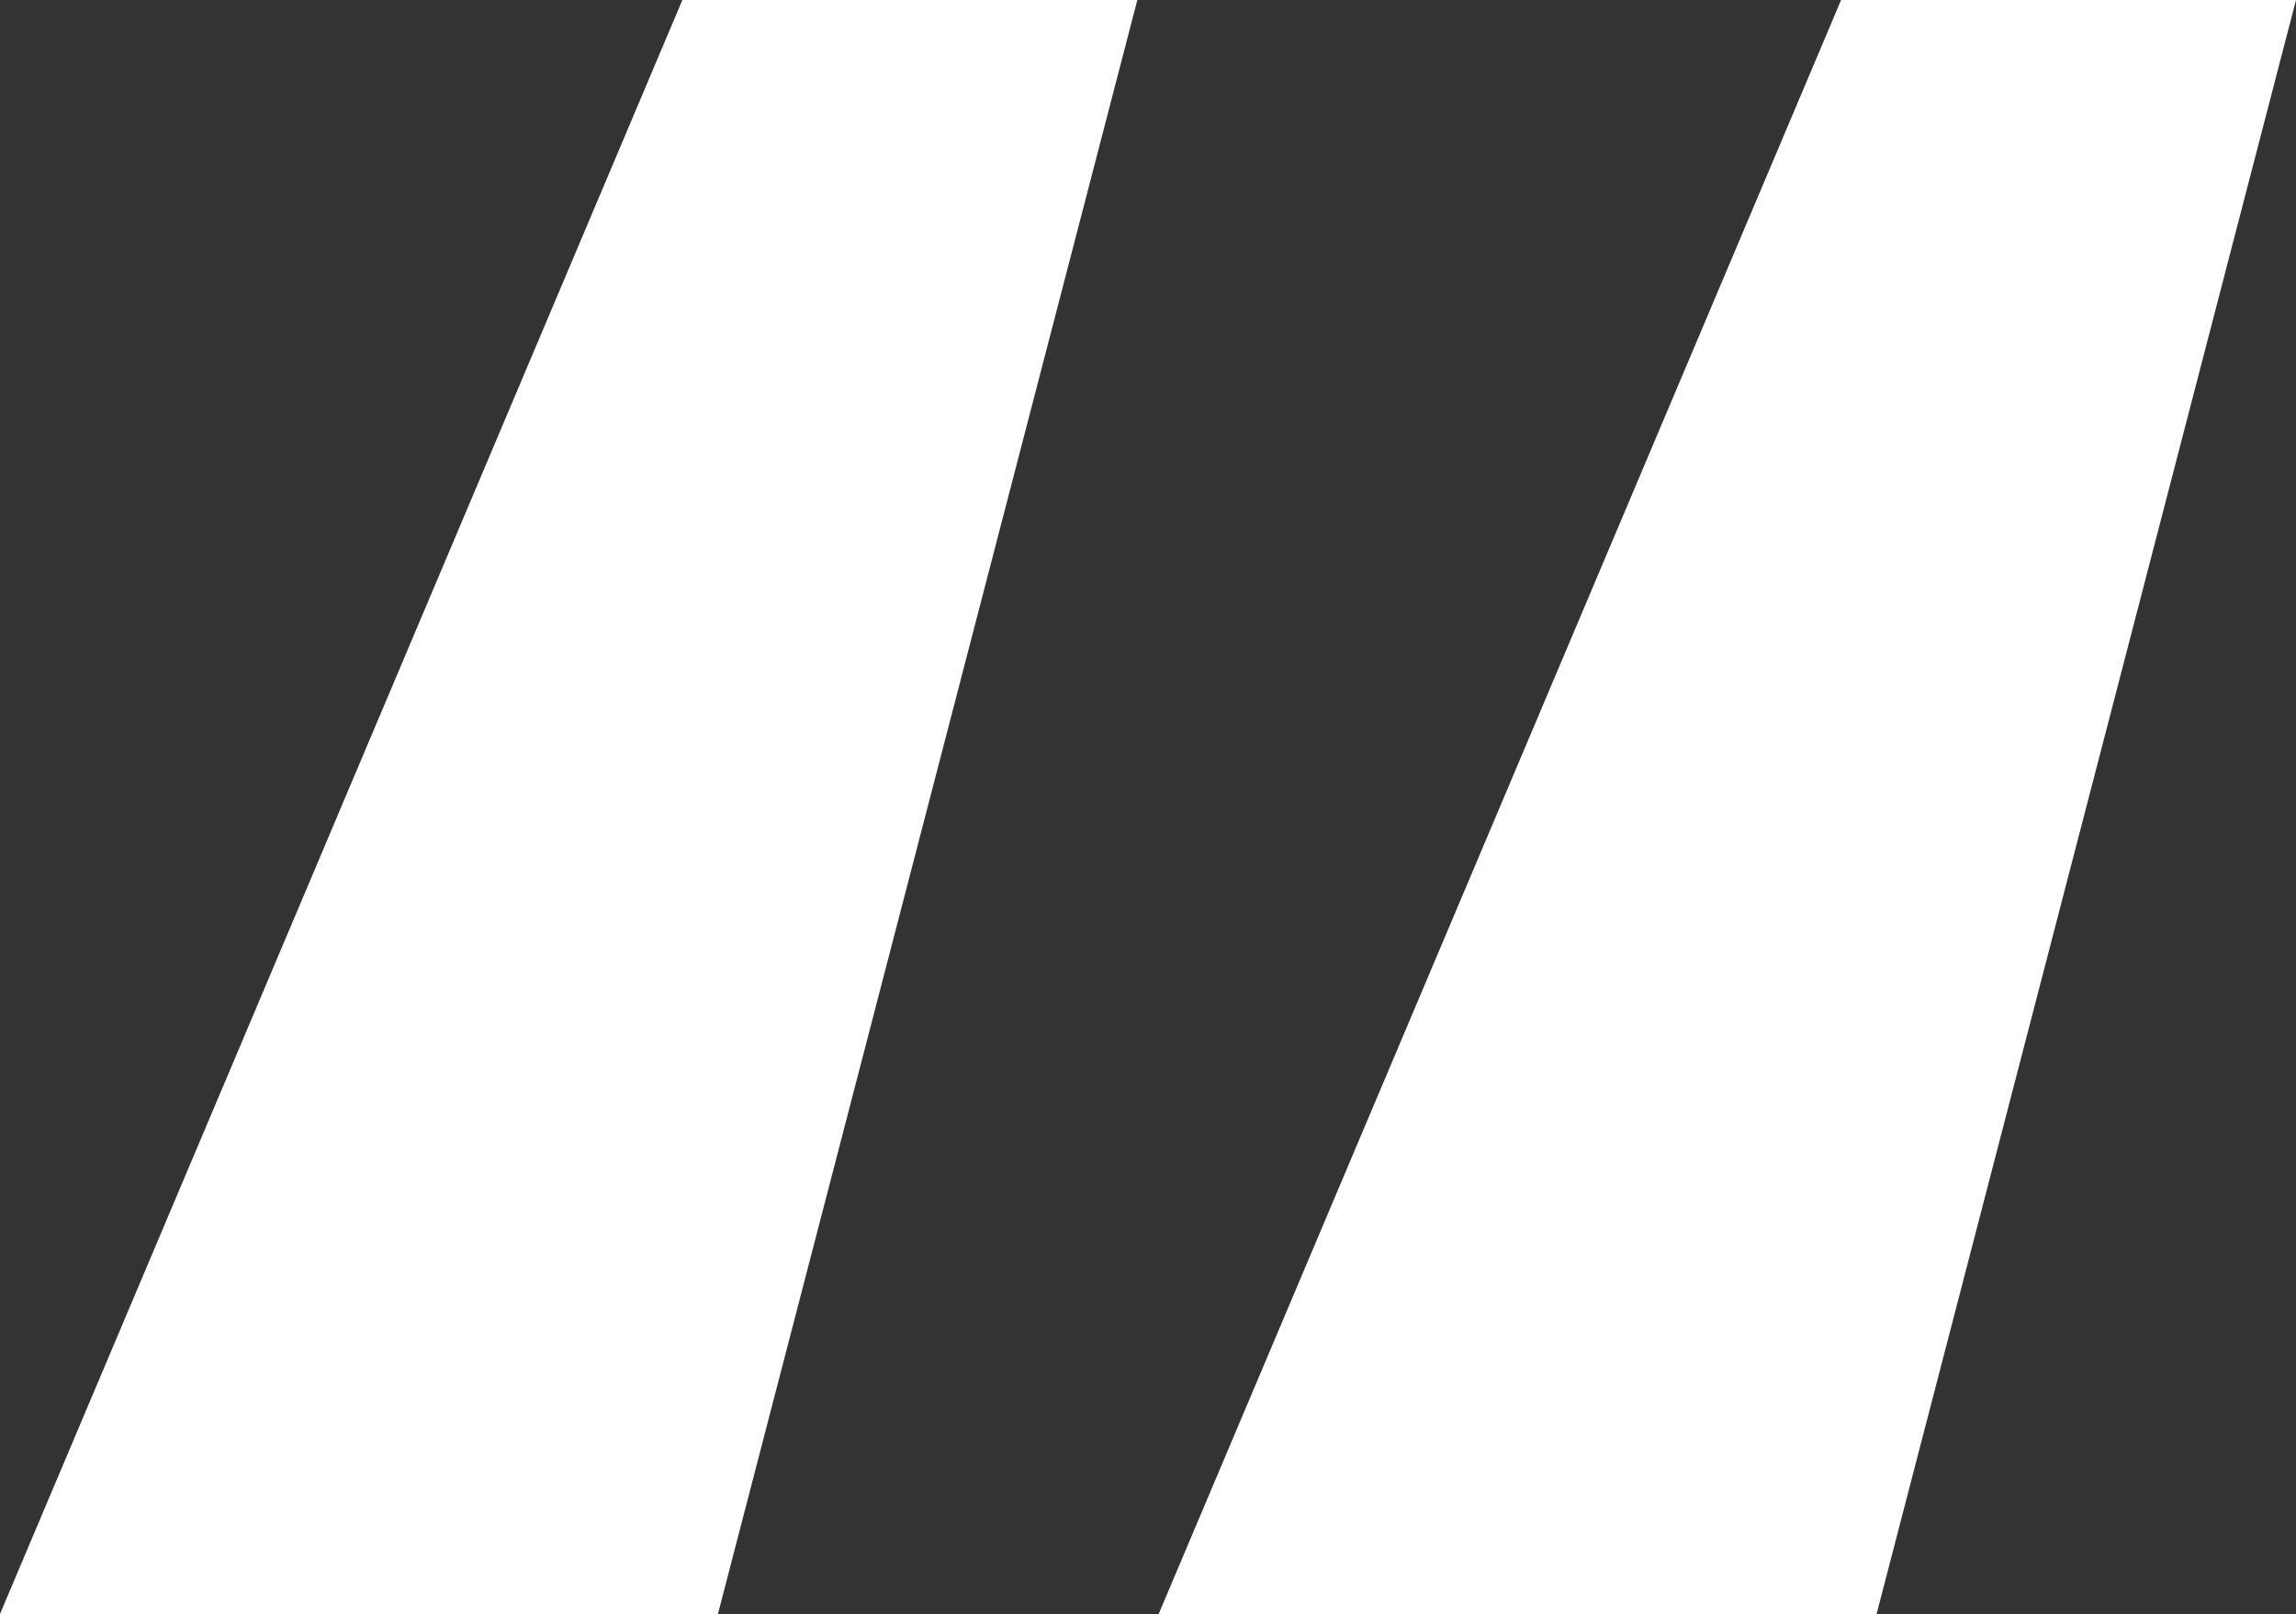 <?xml version="1.0" encoding="UTF-8"?>
<svg id="Layer_1" data-name="Layer 1" xmlns="http://www.w3.org/2000/svg" viewBox="0 0 56.846 39.951">
  <rect x="0" y="0" width="56.846" height="39.951" fill="#333333" stroke="none"/>
  <defs>
    <style>
      .cls-1 {
        fill: #fff;
      }

      .cls-2 {
        isolation: isolate;
      }
    </style>
  </defs>
  <g id="_" data-name=" " class="cls-2">
    <g class="cls-2">
      <path class="cls-1" d="m28.159,0l-10.384,39.951H0L16.895,0h11.264Zm28.687,0l-10.384,39.951h-17.775L45.583,0h11.264Z"/>
    </g>
  </g>
</svg>